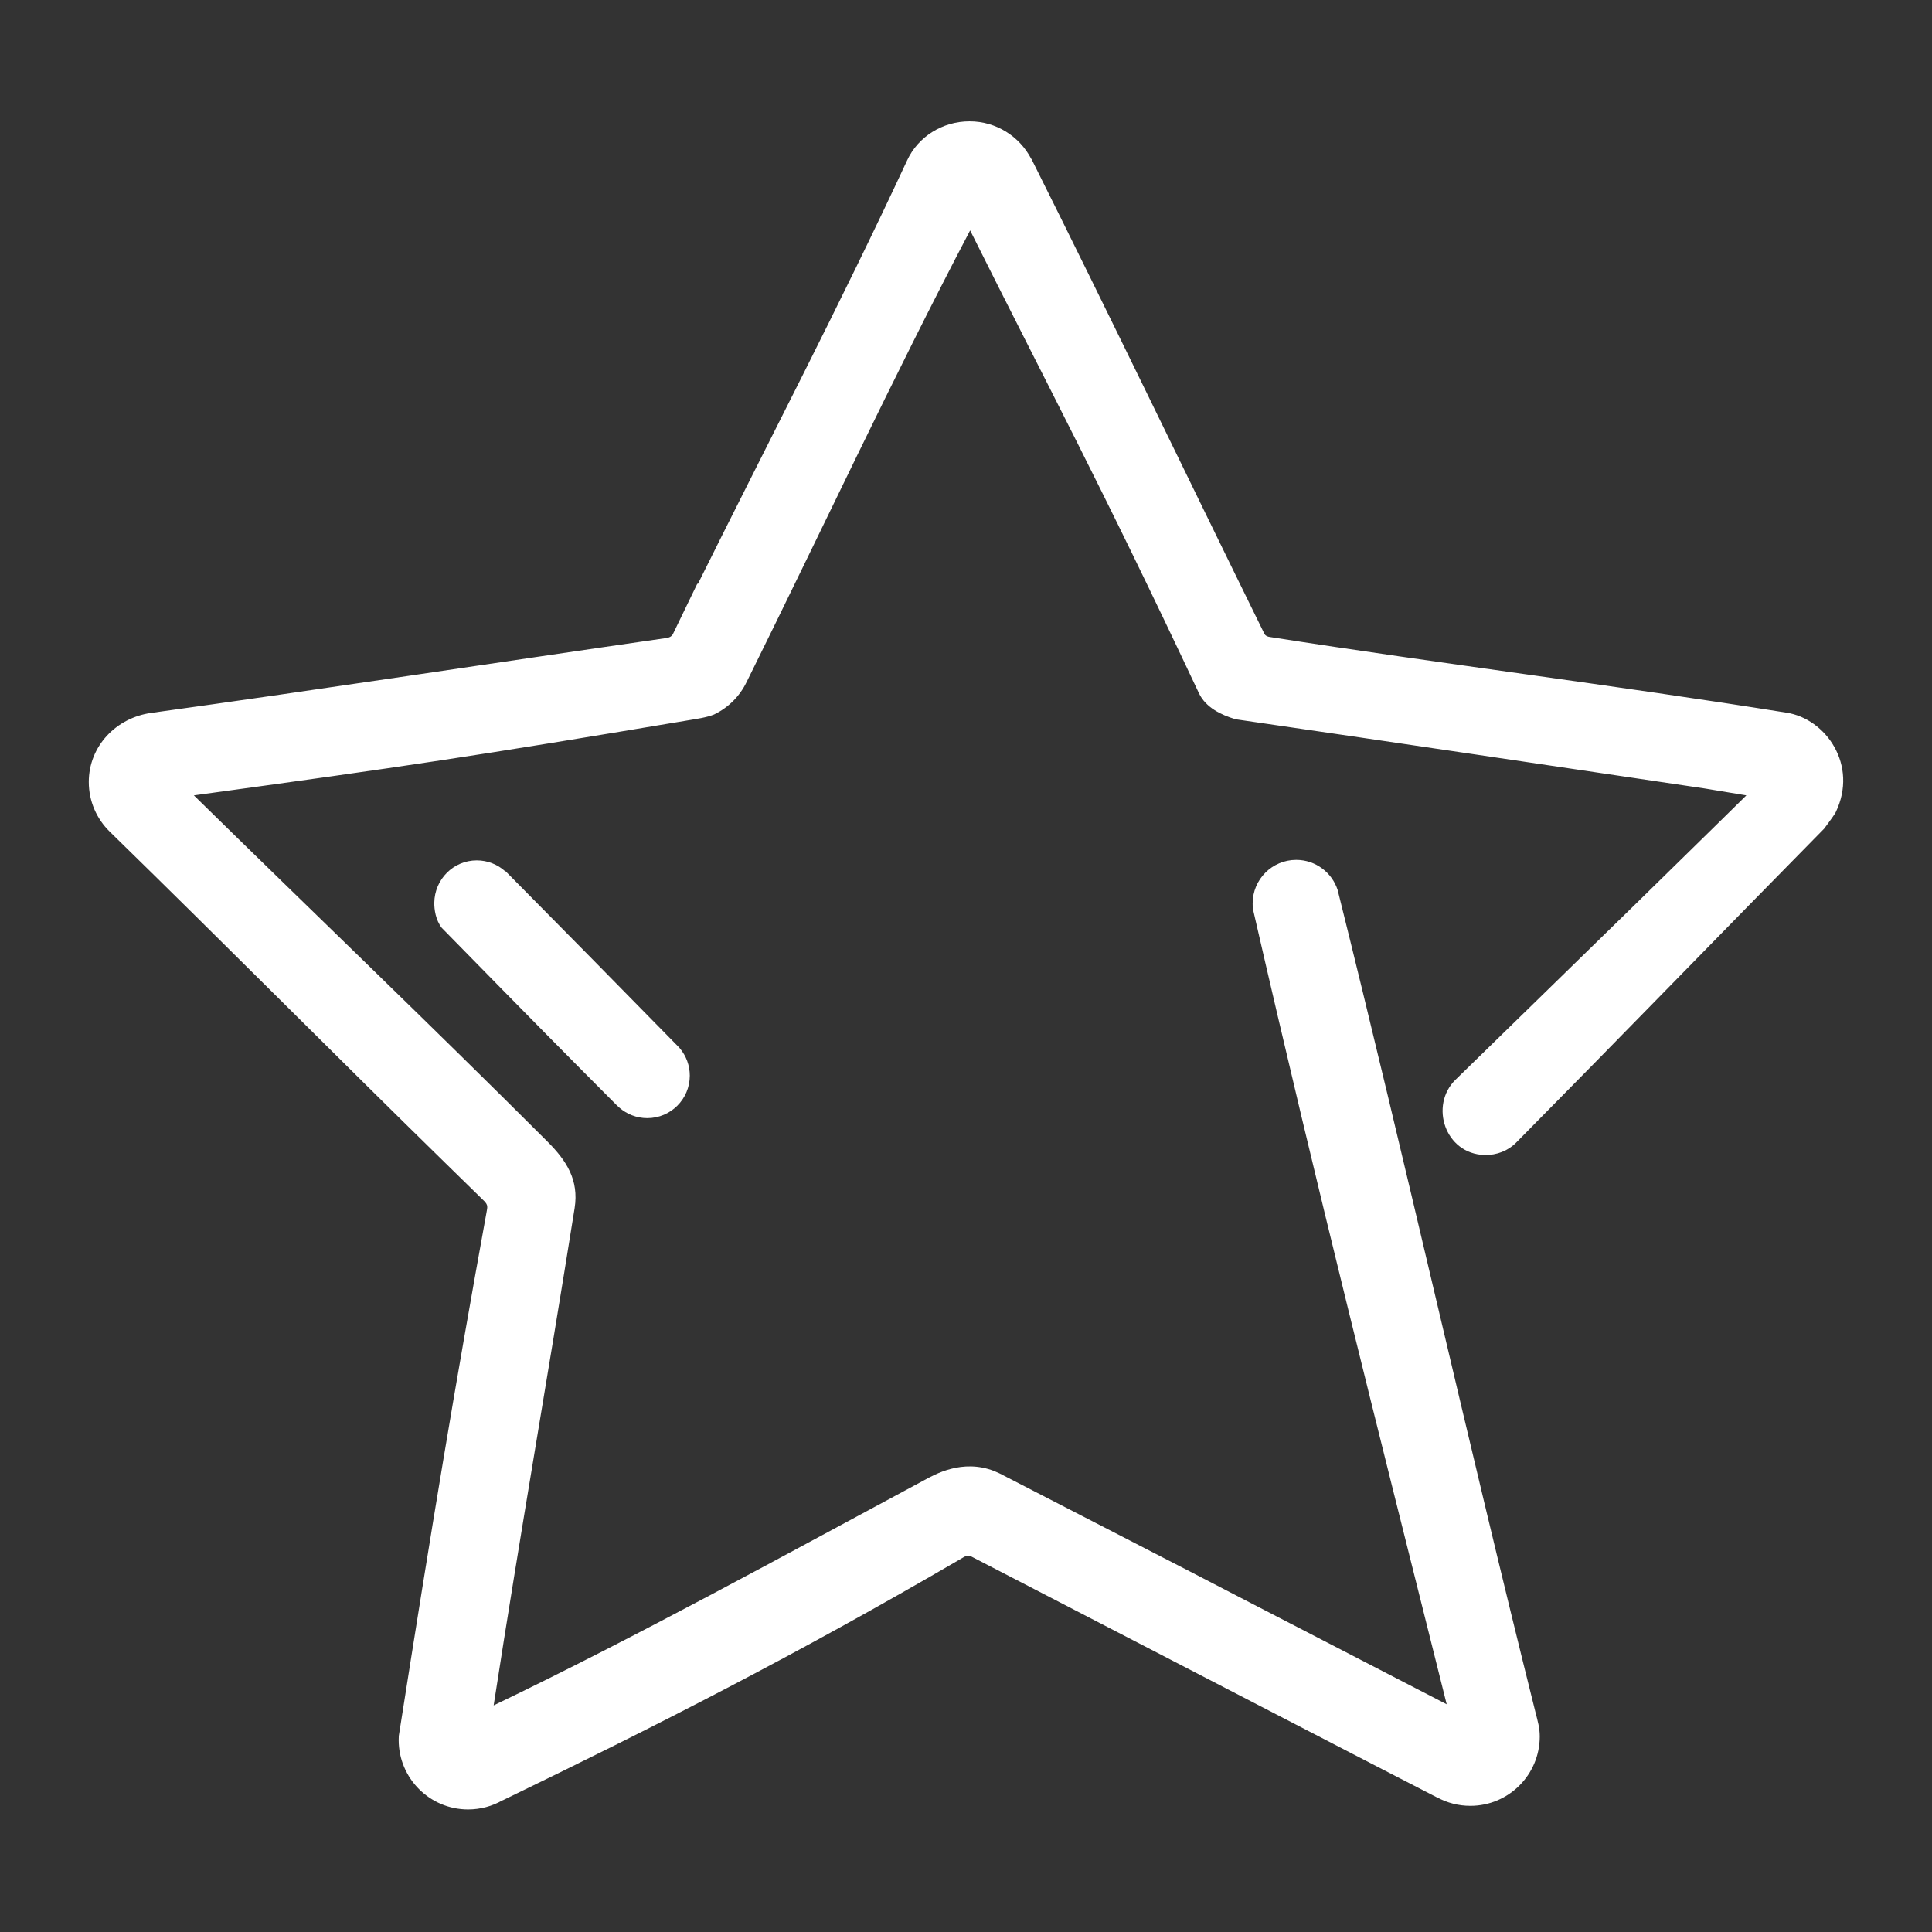 <?xml version="1.0" standalone="no"?><!DOCTYPE svg PUBLIC "-//W3C//DTD SVG 1.1//EN" "http://www.w3.org/Graphics/SVG/1.1/DTD/svg11.dtd"><svg t="1765865755017" class="icon" viewBox="0 0 1024 1024" version="1.1" xmlns="http://www.w3.org/2000/svg" p-id="16122" xmlns:xlink="http://www.w3.org/1999/xlink" width="256" height="256"><rect x="0" y="0" width="1024" height="1024" fill="#333333" stroke="none"/><path d="M369.911 309.449c-0.109-0.023-0.22-0.046-0.331-0.068l-12.749 26.335c-0.794 1.8-2.216 2.249-3.967 2.501-91.295 13.131-181.733 27.044-272.737 39.64-18.485 2.558-33.067 17.547-33.067 36.607 0 10.317 4.249 19.642 11.092 26.321 59.727 58.305 118.781 117.817 177.951 175.7l0 0.001 20.851 20.401 0.023 0.102c0.49 0.448 0.874 1.012 1.108 1.648 0.335 1.062 0.12 2.054-0.051 2.997-17.094 94.202-28.928 165.621-46.656 278.437l-0.004 0.034 0.002 0.012c-0.041 0.706-0.063 1.417-0.063 2.133 0 20.317 16.476 36.793 36.793 36.793 6.596 0 12.788-1.739 18.142-4.781l0.332-0.111c80.375-38.95 154.436-76.429 243.367-128.336 1.019-0.595 2.026-1.244 3.088-1.244 0.822 0 1.588 0.236 2.236 0.645 96.983 50.183 229.245 118.732 246.459 127.507l0.131 0.015c5.193 2.803 11.135 4.395 17.447 4.395 20.317 0 36.793-16.476 36.793-36.793 0-4.668-1.119-8.204-2.227-12.633-36.243-144.979-68.705-290.93-104.884-435.956-2.99-9.282-11.699-16-21.976-16-12.745 0-23.083 10.337-23.083 23.084 0 1.167 0 2.33 0.254 3.434 35.198 153.425 65.599 273.252 98.622 405.181l0 0 3.966 15.851-14.764-7.626 0 0c-180.87-93.433-69.56-36.185-219.735-113.457-1.761-1.001-3.574-1.792-5.434-2.581-16.94-6.535-31.508 1.948-36.735 4.754-75.56 40.559-151.379 82.433-228.46 119.5 14.648-94.612 28.135-170.814 42.918-263.591 2.327-14.869-4.282-25.112-14.322-35.155-61.813-61.82-125.071-122.343-187.487-183.581 113.731-15.566 148.363-20.737 260.902-39.604 5.938-0.995 10.708-1.631 14.758-3.247 7.703-3.667 13.651-9.777 17.209-17.059 39.622-79.906 77.108-160.517 118.561-239.549 41.56 83.341 68.645 133.414 121.247 245.252 3.603 7.66 11.791 11.561 19.32 13.822l0.047 0.024 0.09 0.017c89.978 13.059 169.923 25.039 248.607 36.679l22.117 3.665-14.229 13.982 0.001 0.002c-37.326 36.626-35.536 34.941-139.871 136.656-14.01 13.658-5.64 39.346 15.256 39.967 6.47 0.192 12.644-2.289 16.835-6.584 57.063-57.744 109.155-111.461 163.213-166.359 0 0 4.986-6.588 6.117-8.655 12.133-25.11-5.272-49.673-26.067-52.848-91.112-14.572-182.689-25.84-273.823-40.116-1.13-0.137-2.37-0.624-2.911-1.724-41.181-83.781-81.637-168.012-123.404-251.541l-0.183-0.182c-6.13-11.794-18.457-19.851-32.665-19.851-14.496 0-27.304 8.26-33.031 20.575-35.724 76.813-74.394 150.867-110.944 224.565L369.911 309.452zM234.145 491.794c51.256 52.301 64.566 65.701 92.55 93.818l1.525 1.414c3.966 3.486 9.167 5.603 14.861 5.603 12.436 0 22.521-10.084 22.521-22.521 0-5.39-1.896-10.338-5.056-14.215l-0.674-0.792c-33.274-33.939-59.46-60.535-91.767-93.178l-0.472-0.235c-3.976-3.525-9.205-5.668-14.934-5.668-12.435 0-22.377 10.086-22.521 22.521C230.14 481.886 230.84 487.525 234.145 491.794L234.145 491.794z" fill="#ffffff" p-id="16123"></path></svg>